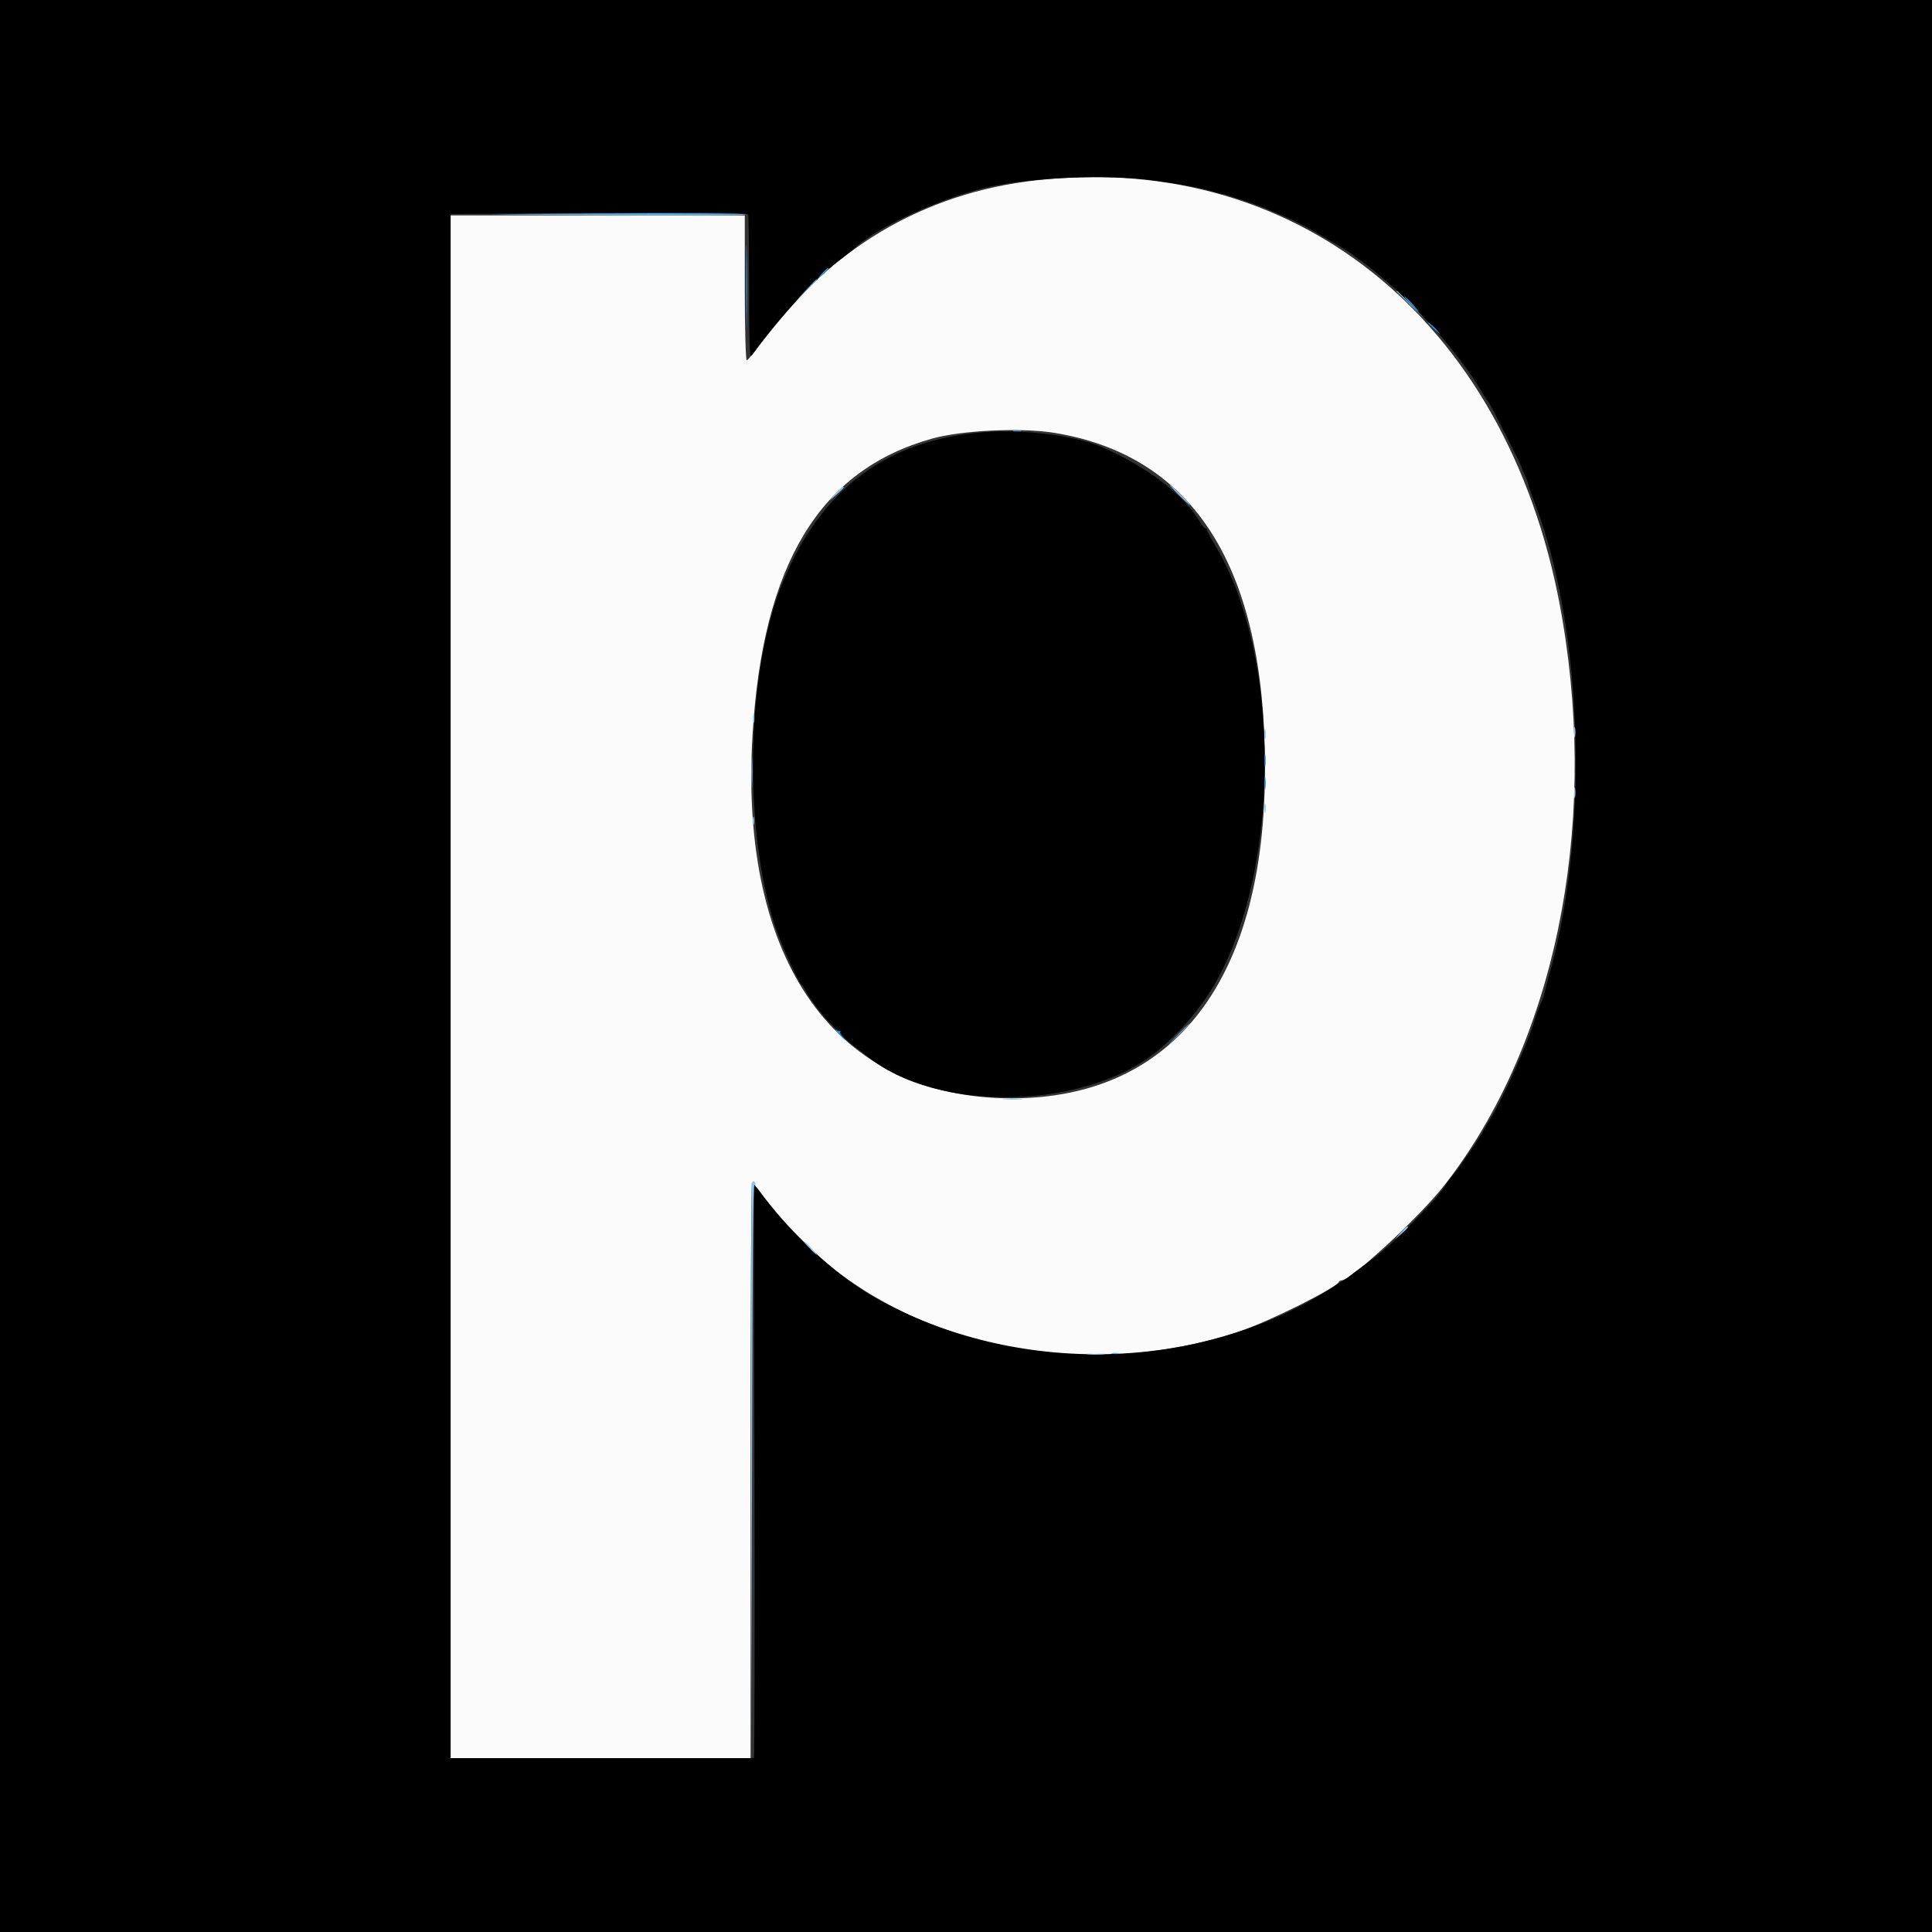 <?xml version="1.0" encoding="UTF-8"?><svg id="Layer_1" xmlns="http://www.w3.org/2000/svg" viewBox="0 0 40 40"><rect x="0" y="0" width="40" height="40" fill="#333333" stroke="none"/><rect width="40" height="40" fill="none" stroke-width="0"/><path d="M21.48,3.73c-2.38.26-4.35,1.44-5.8,3.47-.1.14-.2.26-.22.26s-.04-.62-.04-1.5v-1.5h-6.12v31.96h6.24v-5.95c0-3.28.01-5.96.03-5.97.02-.01.11.09.2.22,2.05,2.91,6.23,4.1,9.96,2.82.61-.21,1.94-.88,1.99-1,.01-.02.03-.03.05-.03.2,0,1.63-1.32,2.15-1.99,2.26-2.91,3.17-7.31,2.43-11.68-1.01-6.06-5.38-9.71-10.87-9.11M21.82,8.96c2.9.47,4.37,2.79,4.37,6.93.01,4.39-1.88,6.85-5.25,6.85-3.63-.01-5.64-2.82-5.36-7.52.21-3.54,1.39-5.49,3.72-6.14.61-.17,1.83-.23,2.52-.12" fill="#fbfbfb" fill-rule="evenodd" stroke-width="0"/><path d="M0,20v20h40V0H0v20M23.85,3.73c.52.07,1.03.16,1.28.24.1.03.19.05.2.05s.04,0,.07.02c.03,0,.2.07.38.12.41.13,1.09.43,1.43.63.15.09.34.2.43.25,1,.57,2.34,1.92,3,3.01.07.12.15.24.18.28.05.06.68,1.3.68,1.34,0,0,.03.09.07.17.04.08.07.17.07.19s.08.23.17.47c.98,2.66,1.09,6.83.25,9.74-.03.12-.07.26-.08.31-.01.05-.05.17-.09.25-.04.09-.08.21-.1.27-.1.39-.63,1.59-.94,2.11-.08.12-.14.23-.14.24,0,.03-.53.8-.61.89-.04.04-.13.16-.2.27-.07.1-.17.23-.21.27-.05.05-.23.24-.4.42-.38.4-.71.69-1.12.98-.17.12-.3.23-.3.23h0s-.14.08-.29.18c-2.74,1.76-6.55,1.84-9.46.21-.71-.4-1.56-1.16-2.18-1.93-.17-.21-.32-.4-.32-.41-.01-.01-.01,2.66,0,5.93s0,5.94-.01,5.94h-6.28V4.43l3.07-.02c2.53-.02,3.07,0,3.09.03.01.03.02.71.02,1.52,0,1.32.01,1.46.06,1.39.64-.86,1.31-1.58,1.79-1.95.15-.11.31-.24.35-.28.48-.44,1.85-1.06,2.81-1.26.9-.19,2.42-.25,3.33-.13M20.35,8.95c-1.99.16-3.35,1.17-4.14,3.1-.76,1.84-.83,5.1-.16,7.13.14.41.48,1.16.55,1.21.02.01.05.06.08.12.17.32.65.88.72.83.02-.01.03-.01.01.01-.03.04.08.16.3.33.09.06.18.14.21.16,1.47,1.24,4.69,1.15,6.16-.18.35-.32.5-.48.76-.82,1.66-2.18,1.81-7.1.3-9.58-.08-.14-.15-.26-.15-.28s-.01-.04-.03-.04-.06-.05-.1-.11c-.34-.58-1.1-1.16-2.04-1.57-.53-.24-1.65-.38-2.47-.31" fill-rule="evenodd" stroke-width="0"/><path d="M10.37,4.44c2.85.03,5.09.03,5.07,0-.01-.02-1.4-.03-3.09-.02s-2.58.02-1.98.02M16.68,6.01l-.21.22.22-.21c.21-.2.24-.24.21-.24,0,0-.1.1-.22.23M23.02,28.03s.1.01.14,0,.01-.02-.07-.02-.11.01-.07.02" fill="#59afe6" fill-rule="evenodd" stroke-width="0"/><path d="M28.91,6.03s.14.14.3.3l.3.29-.29-.3c-.27-.28-.31-.32-.31-.29M24.41,10.25c.12.12.22.21.23.21s-.08-.1-.19-.21c-.12-.12-.22-.21-.23-.21s.08.1.19.21M17.3,10.22l-.13.15.15-.13c.08-.07.15-.14.15-.15-.01-.03-.04,0-.17.13M15.59,14.88c0,.08.01.11.02.07.01-.04.01-.1,0-.14-.01-.03-.02,0-.02.07M32.59,15.16c0,.1.01.14.02.09s.01-.13,0-.18-.02-.01-.02.09M26.18,15.2c0,.1.01.14.02.09s.01-.13,0-.18-.02-.01-.02.09M15.56,15.98c0,.31.01.44.01.28.01-.16.01-.41,0-.57,0-.15-.01-.03-.01.29M32.59,16.41c0,.1.01.14.02.09s.01-.13,0-.18-.02-.01-.02.09M26.18,16.74c0,.09.01.12.02.07s.01-.12,0-.16c-.01-.04-.02,0-.02.09M15.59,16.99c0,.08.01.11.02.07.01-.04.01-.1,0-.14-.01-.03-.02,0-.02.07M24.39,21.42l-.23.24.24-.23.24-.24s-.03,0-.25.23M20.79,22.76c.1.01.26.01.35,0s.01-.01-.19-.01-.26.01-.16.01M15.56,24.5s-.01,2.72-.01,5.99v5.94s.02-5.97.02-5.97c.01-4.5.02-5.96.05-5.94.03.02.03.01.02-.02-.03-.06-.05-.06-.08,0M29,25.52l-.11.13.13-.11c.07-.06.13-.12.13-.13-.01-.04-.04-.01-.15.11M16.76,25.84c.07.08.14.14.15.14s-.04-.06-.11-.14c-.07-.08-.14-.14-.15-.14-.02,0,.03.06.11.14M22.53,28.04c.09.01.23.01.31,0s0-.02-.17-.01c-.17-.01-.23,0-.14.01" fill="#8ec4ee" fill-rule="evenodd" stroke-width="0"/><path d="M15.45,5.94c0,.76.01,1.07.01.69.01-.38.01-1.01,0-1.39-.01-.38-.01-.07-.01.7M17.01,5.67l-.11.13.13-.11c.12-.11.14-.14.11-.14-.01,0-.07.05-.13.12M29.2,6.29c.08.09.16.16.17.16s-.05-.07-.13-.16c-.08-.09-.16-.16-.17-.16s.05.07.13.16M29.57,6.69s.06.06.13.13l.13.11-.11-.13c-.12-.11-.15-.14-.15-.11M20.99,8.93s.1,0,.14,0,.01-.02-.07-.02-.11,0-.07.02M26.18,15.74c0,.12.01.17.02.11.01-.06.01-.16,0-.21-.01-.06-.02-.02-.02.1M26.18,16.21c0,.12.01.17.02.11.01-.06.01-.16,0-.21-.01-.07-.02-.02-.02.1M17.34,21.38c.07.08.14.15.15.15s-.01-.03-.05-.07-.06-.08-.05-.1c.01-.01.01-.02-.01-.01-.01.01-.06-.01-.11-.05-.03-.04,0,0,.07.08" fill="#2e98dd" fill-rule="evenodd" stroke-width="0"/></svg>